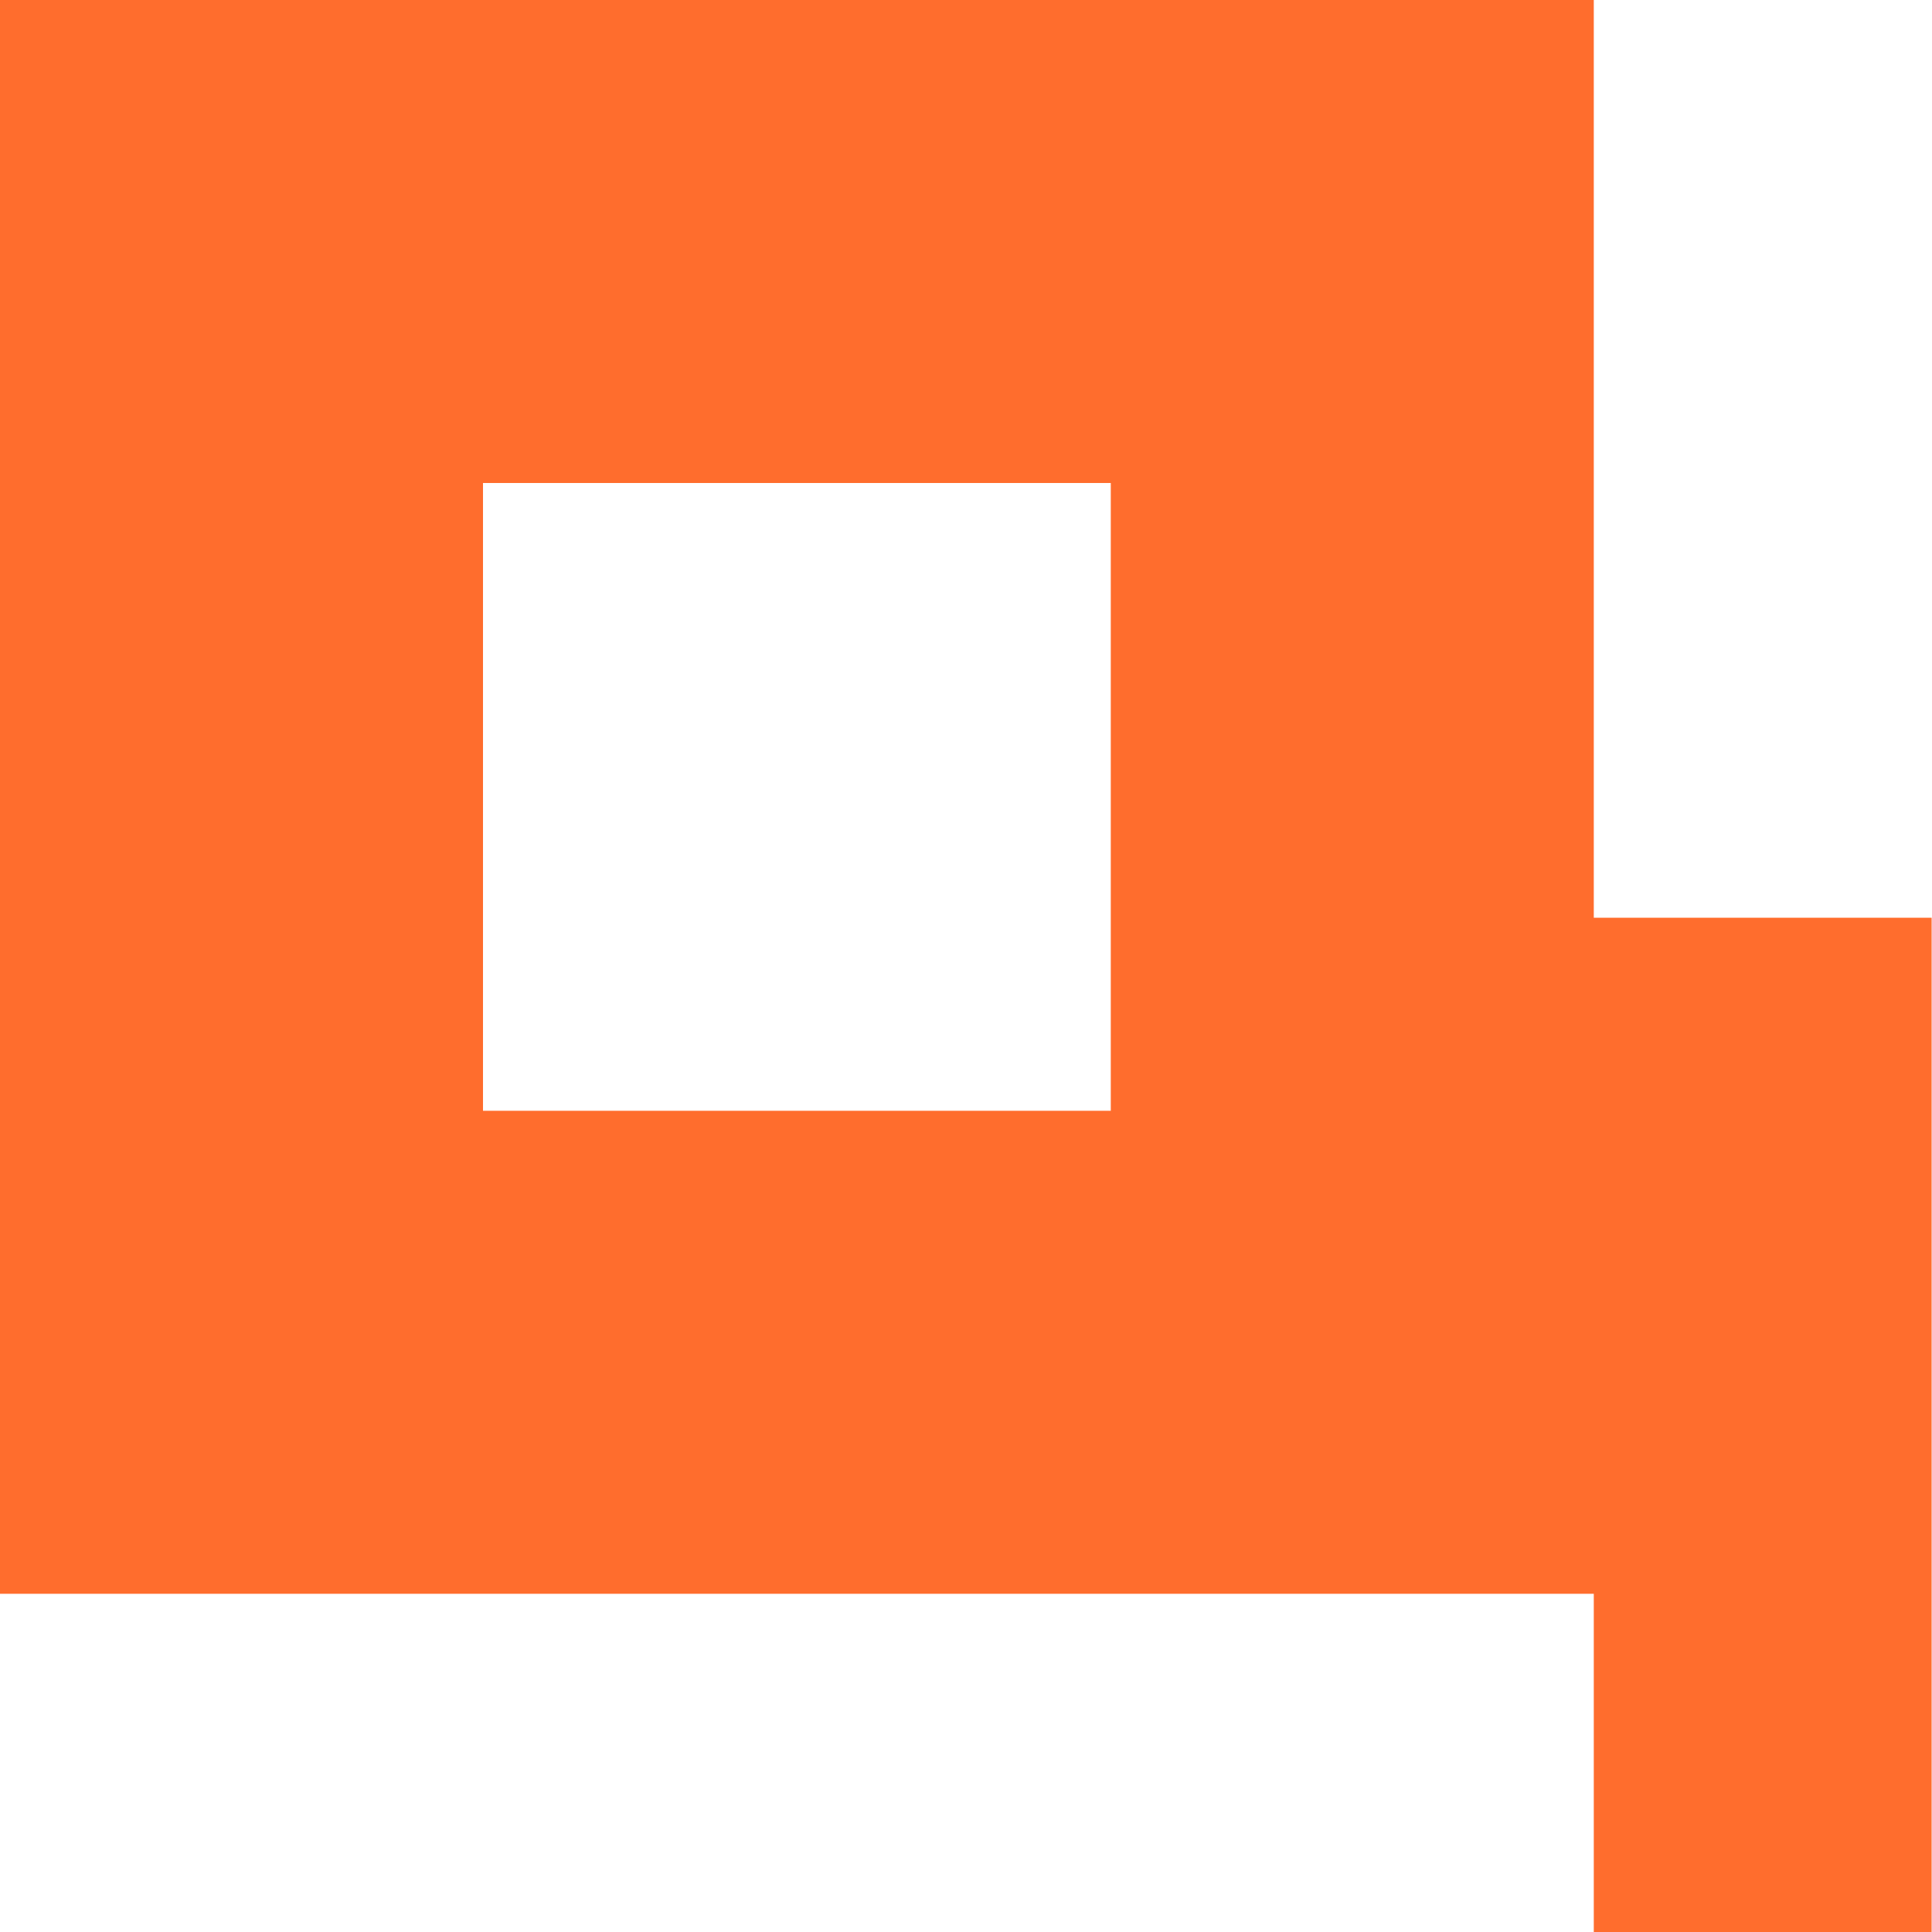 <svg width="168" height="168" viewBox="0 0 168 168" fill="none" xmlns="http://www.w3.org/2000/svg">
<g clip-path="url(#clip0_26_7)">
<path d="M138.59 79.803V0H0V138.59H138.59V168H167.968V79.803H138.59ZM96.59 96.59H42V42H96.59V96.59Z" fill="#FF6D2D"/>
</g>
<defs>
<clipPath id="clip0_26_7">
<rect width="168" height="168" fill="white"/>
</clipPath>
</defs>
</svg>
